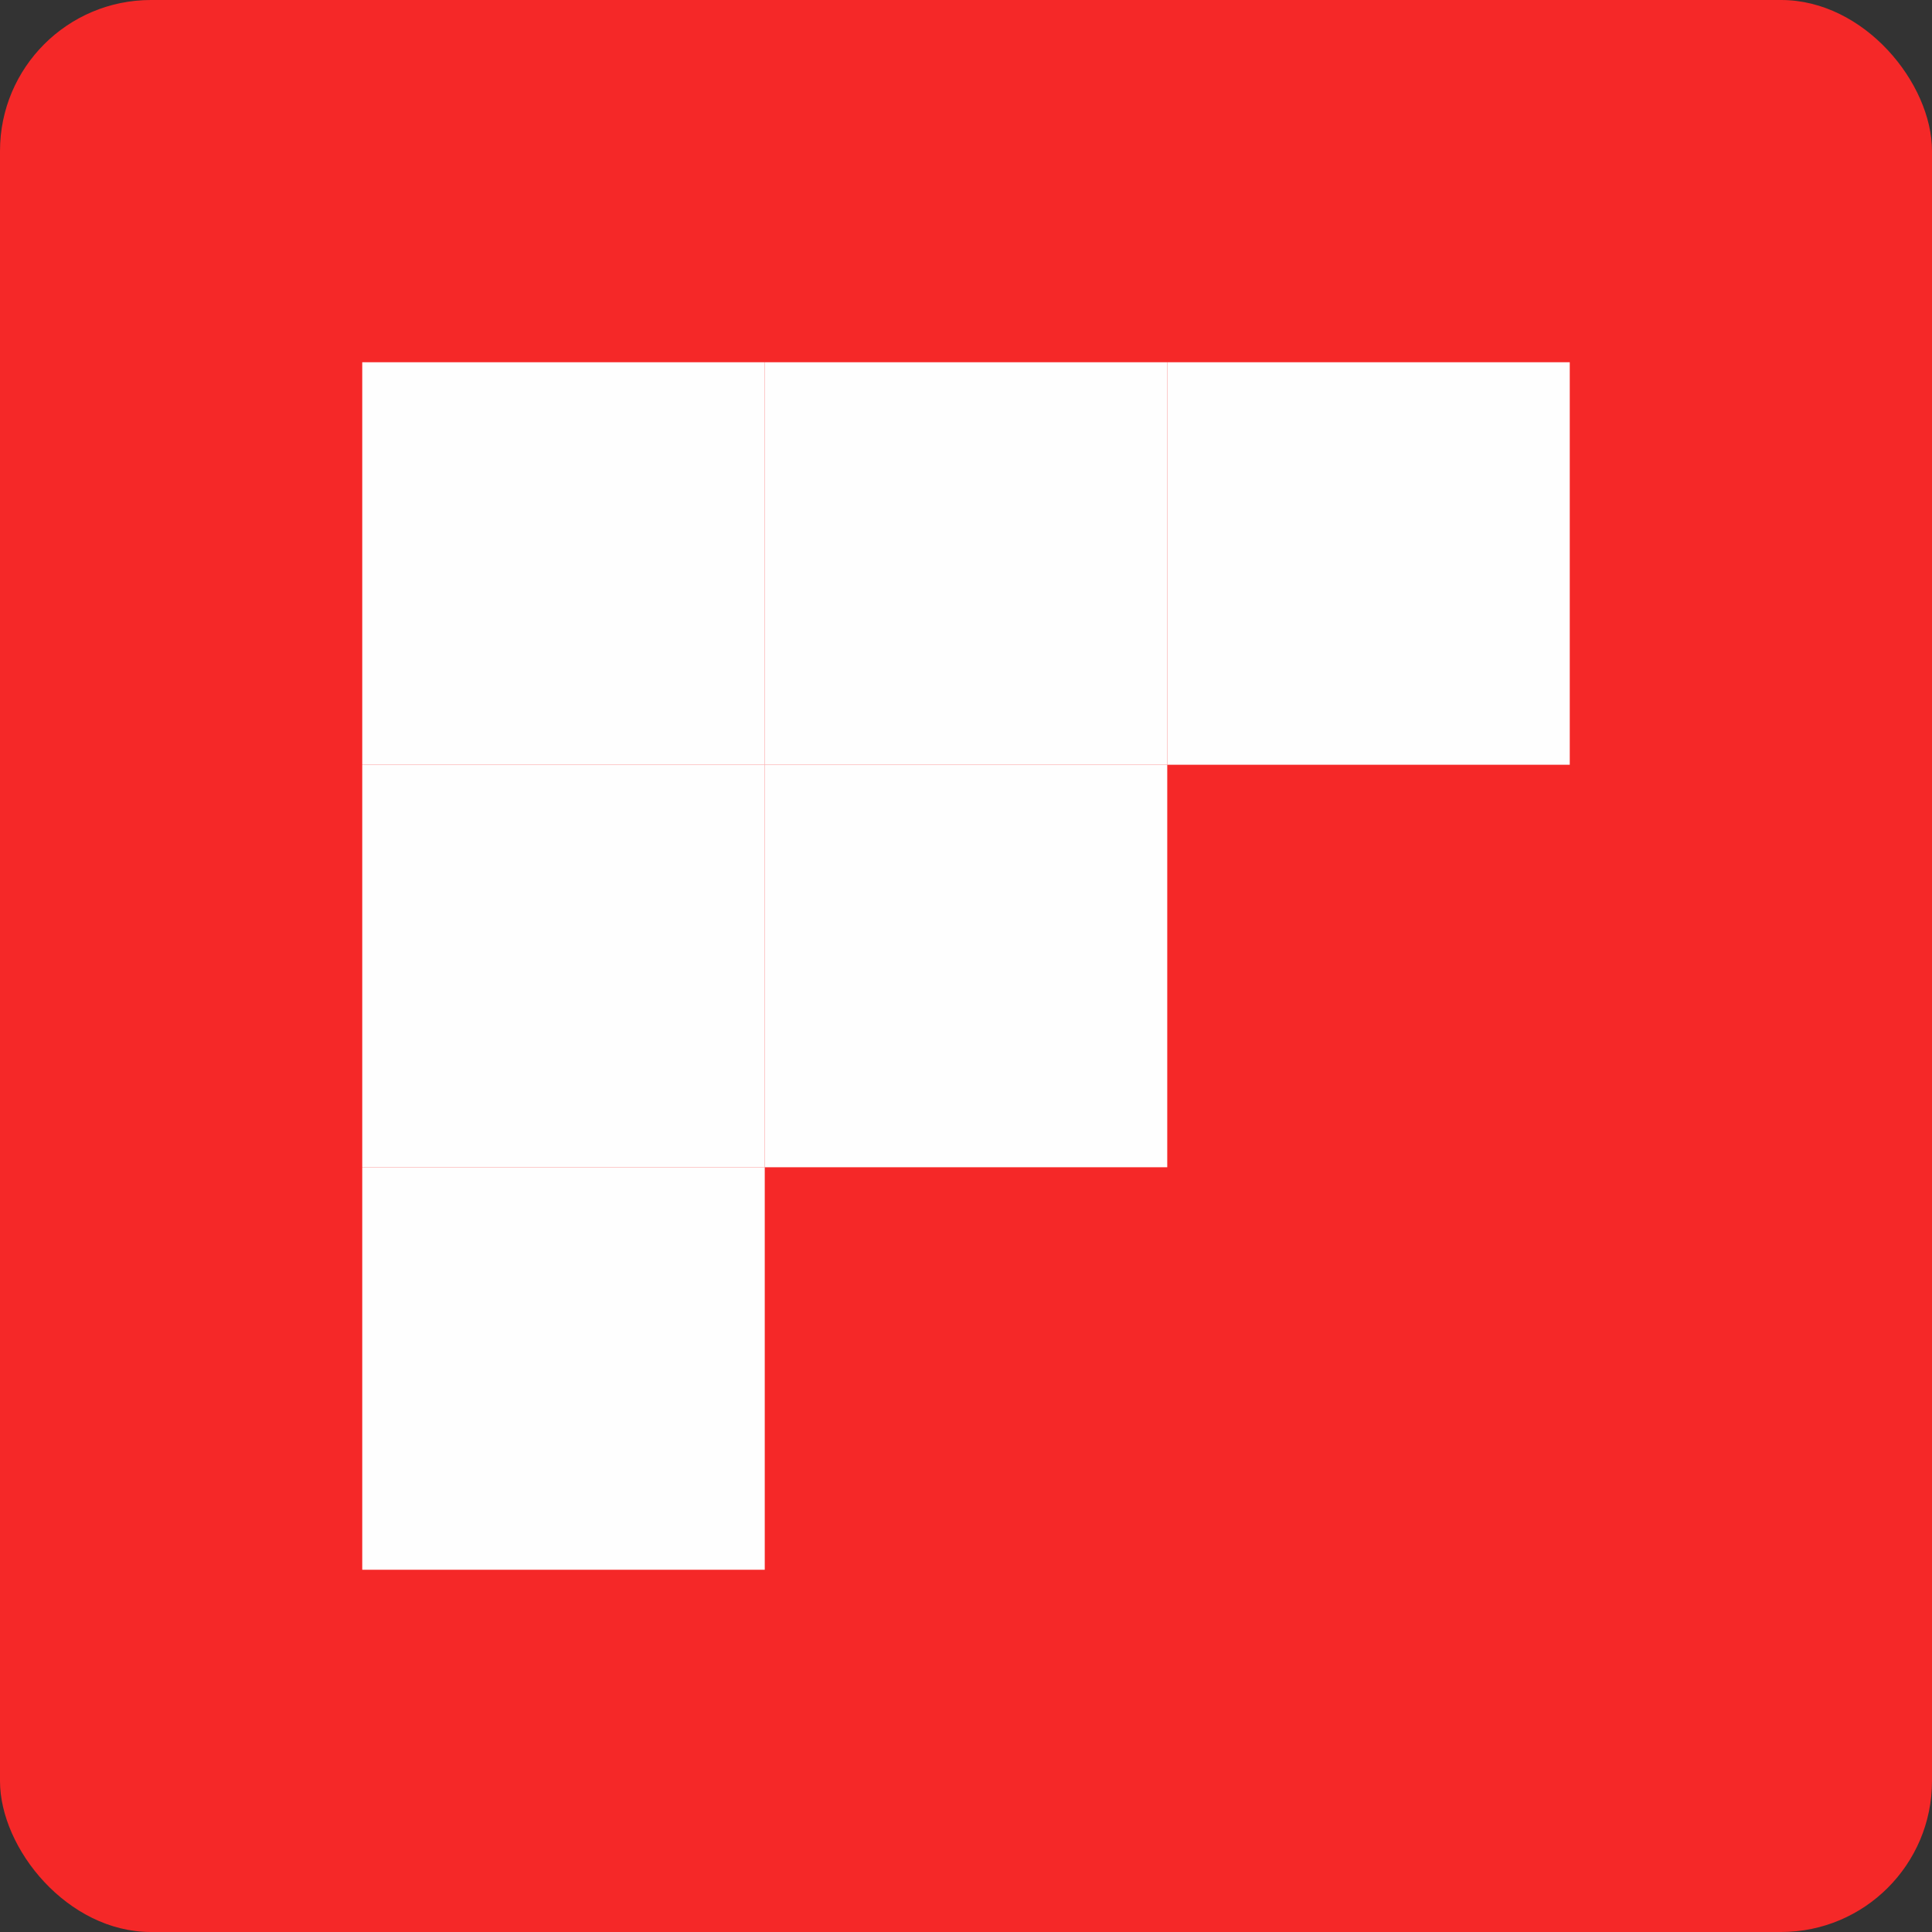 <svg width="128" height="128" viewBox="0 0 128 128" fill="none" xmlns="http://www.w3.org/2000/svg">
<rect x="0" y="0" width="128" height="128" fill="#333333" stroke="none"/>
<rect width="128" height="128" rx="10" fill="#F52828"/>
<path d="M24 24H50.667V50.667H24V24Z" fill="#FEFEFE"/>
<path d="M50.667 24H77.333V50.667H50.667V24Z" fill="#FEFEFE"/>
<path d="M77.333 24H104V50.667H77.333V24Z" fill="#FEFEFE"/>
<path d="M24 50.667H50.667V77.333H24V50.667Z" fill="#FEFEFE"/>
<path d="M50.667 50.667H77.333V77.333H50.667V50.667Z" fill="#FEFEFE"/>
<path d="M24 77.333H50.667V104H24V77.333Z" fill="#FEFEFE"/>
</svg>
